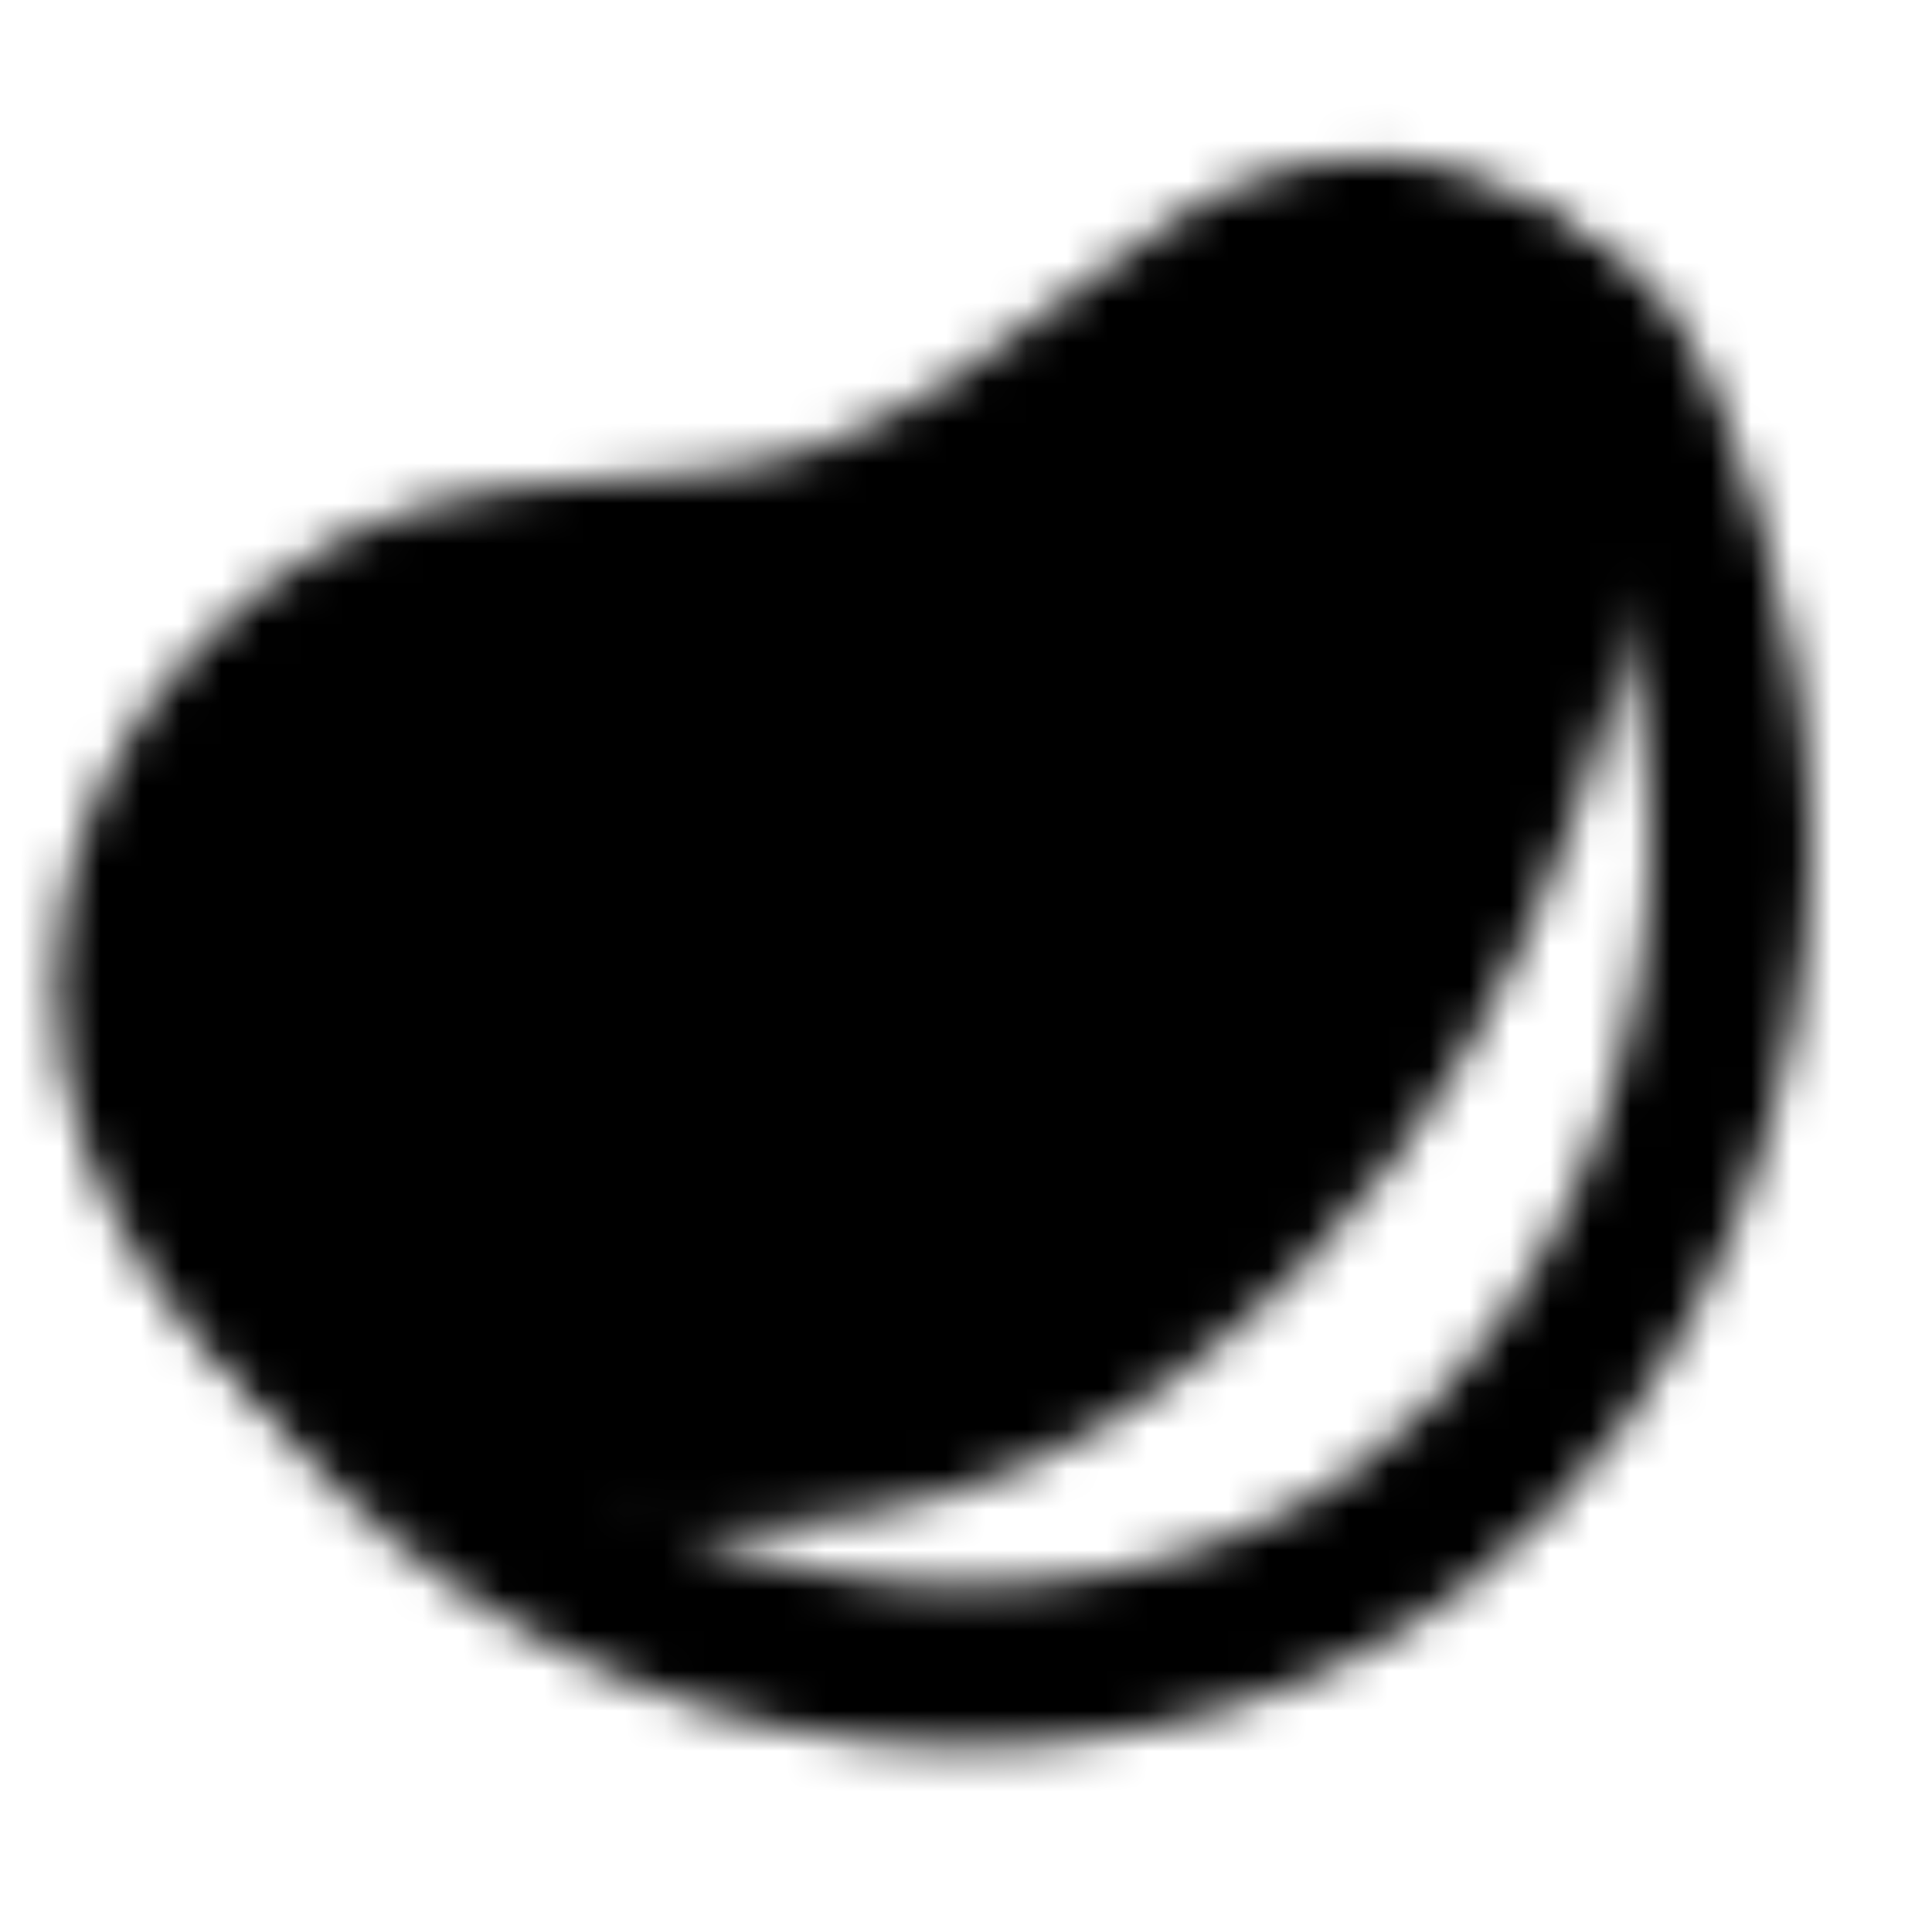 <?xml version="1.0" encoding="utf-8"?>
<!-- Generator: www.svgicons.com -->
<svg xmlns="http://www.w3.org/2000/svg" width="800" height="800" viewBox="0 0 48 48">
<defs><mask id="ipTAvocadoOne0"><g fill="none" stroke="#fff" stroke-linecap="round" stroke-linejoin="round" stroke-width="4"><path d="M7 32c3 5 8 8 13 9s10.808.144 15-3c6-4.5 8-12 8-17s-2-10.5-3-12s-3-2-3-2"/><path fill="#555" d="M21 13c-4.355 1.604-9 0-13 3c-4.696 3.523-6 9-3 14c2.352 3.92 6 6 12 6s9.764-1.765 14-6c6-6 8-15.5 8-19s-2.5-5.5-6-5s-6.427 4.947-12 7"/><path fill="#555" d="M21.945 20.117c-1.223.48-2.527 0-3.65.898c-1.32 1.054-1.686 2.693-.843 4.19c.66 1.172 1.685 1.795 3.37 1.795s2.742-.528 3.931-1.796C26.438 23.41 27 20.566 27 19.52c0-1.047-.702-1.646-1.685-1.496c-.983.15-1.805 1.48-3.37 2.094"/></g></mask></defs><path fill="currentColor" d="M0 0h48v48H0z" mask="url(#ipTAvocadoOne0)"/>
</svg>